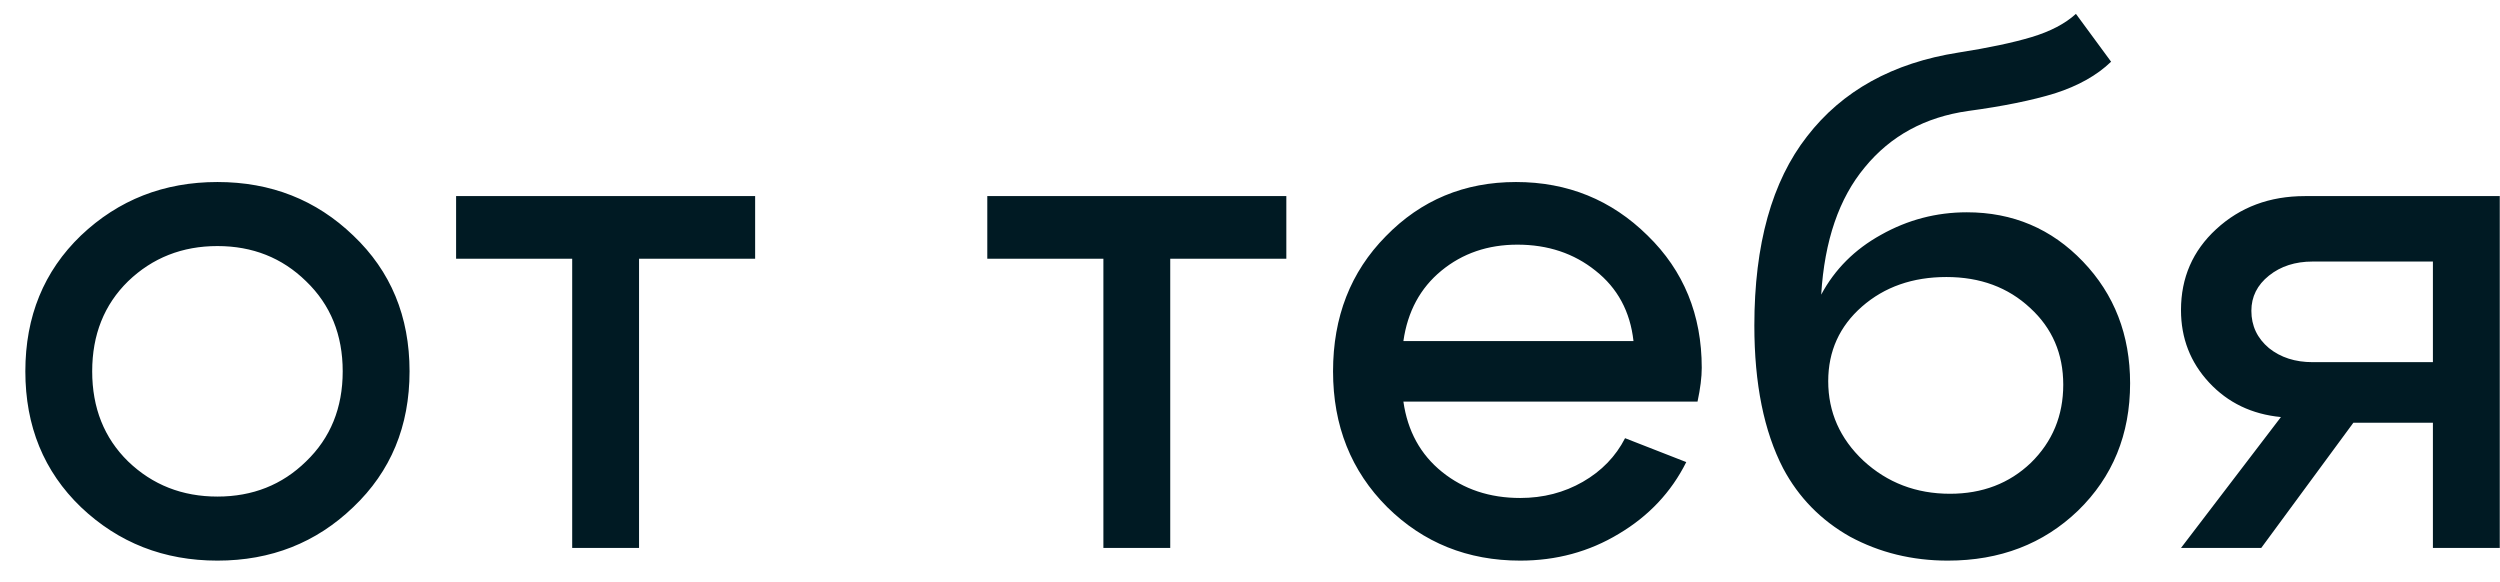 <?xml version="1.0" encoding="UTF-8"?> <svg xmlns="http://www.w3.org/2000/svg" width="73" height="17" viewBox="0 0 73 17" fill="none"><path d="M3.74 8.213C3.041 8.898 2.692 9.774 2.692 10.843C2.692 11.911 3.041 12.788 3.74 13.473C4.452 14.158 5.322 14.5 6.349 14.5C7.376 14.5 8.239 14.158 8.938 13.473C9.65 12.788 10.007 11.911 10.007 10.843C10.007 9.774 9.65 8.898 8.938 8.213C8.239 7.528 7.376 7.185 6.349 7.185C5.322 7.185 4.452 7.528 3.74 8.213ZM2.363 14.808C1.281 13.767 0.74 12.445 0.74 10.843C0.74 9.24 1.281 7.918 2.363 6.877C3.459 5.836 4.787 5.315 6.349 5.315C7.911 5.315 9.233 5.836 10.315 6.877C11.411 7.918 11.959 9.24 11.959 10.843C11.959 12.445 11.411 13.767 10.315 14.808C9.233 15.849 7.911 16.37 6.349 16.37C4.787 16.37 3.459 15.849 2.363 14.808ZM22.05 5.726V7.555H18.66V16H16.708V7.555H13.318V5.726H22.05ZM37.561 5.726V7.555H34.171V16H32.219V7.555H28.829V5.726H37.561ZM47.698 9.959C47.602 9.096 47.232 8.411 46.589 7.904C45.959 7.398 45.198 7.144 44.308 7.144C43.445 7.144 42.705 7.398 42.089 7.904C41.472 8.411 41.102 9.096 40.979 9.959H47.698ZM40.979 11.726C41.102 12.589 41.479 13.274 42.109 13.781C42.739 14.288 43.5 14.541 44.39 14.541C45.061 14.541 45.671 14.384 46.219 14.069C46.767 13.754 47.178 13.329 47.452 12.795L49.239 13.493C48.801 14.37 48.143 15.069 47.267 15.589C46.404 16.11 45.445 16.37 44.39 16.37C42.856 16.37 41.561 15.849 40.507 14.808C39.452 13.754 38.925 12.432 38.925 10.843C38.925 9.254 39.438 7.939 40.466 6.898C41.493 5.843 42.76 5.315 44.267 5.315C45.774 5.315 47.054 5.836 48.109 6.877C49.164 7.904 49.691 9.192 49.691 10.74C49.691 11.014 49.65 11.343 49.568 11.726H40.979ZM61.644 1.802C61.233 2.199 60.685 2.507 60 2.727C59.329 2.932 58.487 3.103 57.473 3.24C56.213 3.418 55.206 3.966 54.453 4.884C53.699 5.788 53.275 7.028 53.179 8.603C53.576 7.863 54.158 7.281 54.925 6.857C55.706 6.418 56.541 6.199 57.432 6.199C58.774 6.199 59.904 6.678 60.822 7.637C61.74 8.596 62.199 9.781 62.199 11.192C62.199 12.685 61.692 13.925 60.678 14.911C59.665 15.884 58.398 16.37 56.877 16.37C55.836 16.37 54.884 16.137 54.021 15.671C53.172 15.192 52.521 14.527 52.069 13.678C51.508 12.596 51.227 11.206 51.227 9.507C51.227 7.137 51.74 5.295 52.768 3.98C53.795 2.651 55.268 1.836 57.185 1.535C58.062 1.398 58.774 1.247 59.322 1.083C59.87 0.918 60.302 0.692 60.617 0.405L61.644 1.802ZM53.384 11.13C53.384 12.034 53.727 12.808 54.411 13.452C55.11 14.096 55.953 14.418 56.939 14.418C57.884 14.418 58.672 14.117 59.302 13.514C59.932 12.897 60.247 12.137 60.247 11.233C60.247 10.329 59.925 9.582 59.281 8.993C58.637 8.391 57.822 8.089 56.836 8.089C55.85 8.089 55.028 8.377 54.37 8.952C53.713 9.528 53.384 10.254 53.384 11.13ZM67.528 10.575H71.041V7.637H67.528C67.021 7.637 66.596 7.774 66.254 8.048C65.911 8.322 65.74 8.665 65.74 9.076C65.74 9.514 65.911 9.877 66.254 10.165C66.596 10.439 67.021 10.575 67.528 10.575ZM68.719 12.343L66.028 16H63.685L66.603 12.178C65.754 12.096 65.055 11.76 64.507 11.171C63.959 10.582 63.685 9.877 63.685 9.055C63.685 8.11 64.028 7.322 64.713 6.692C65.411 6.048 66.274 5.726 67.302 5.726H72.993V16H71.041V12.343H68.719Z" fill="#001A23"></path></svg> 